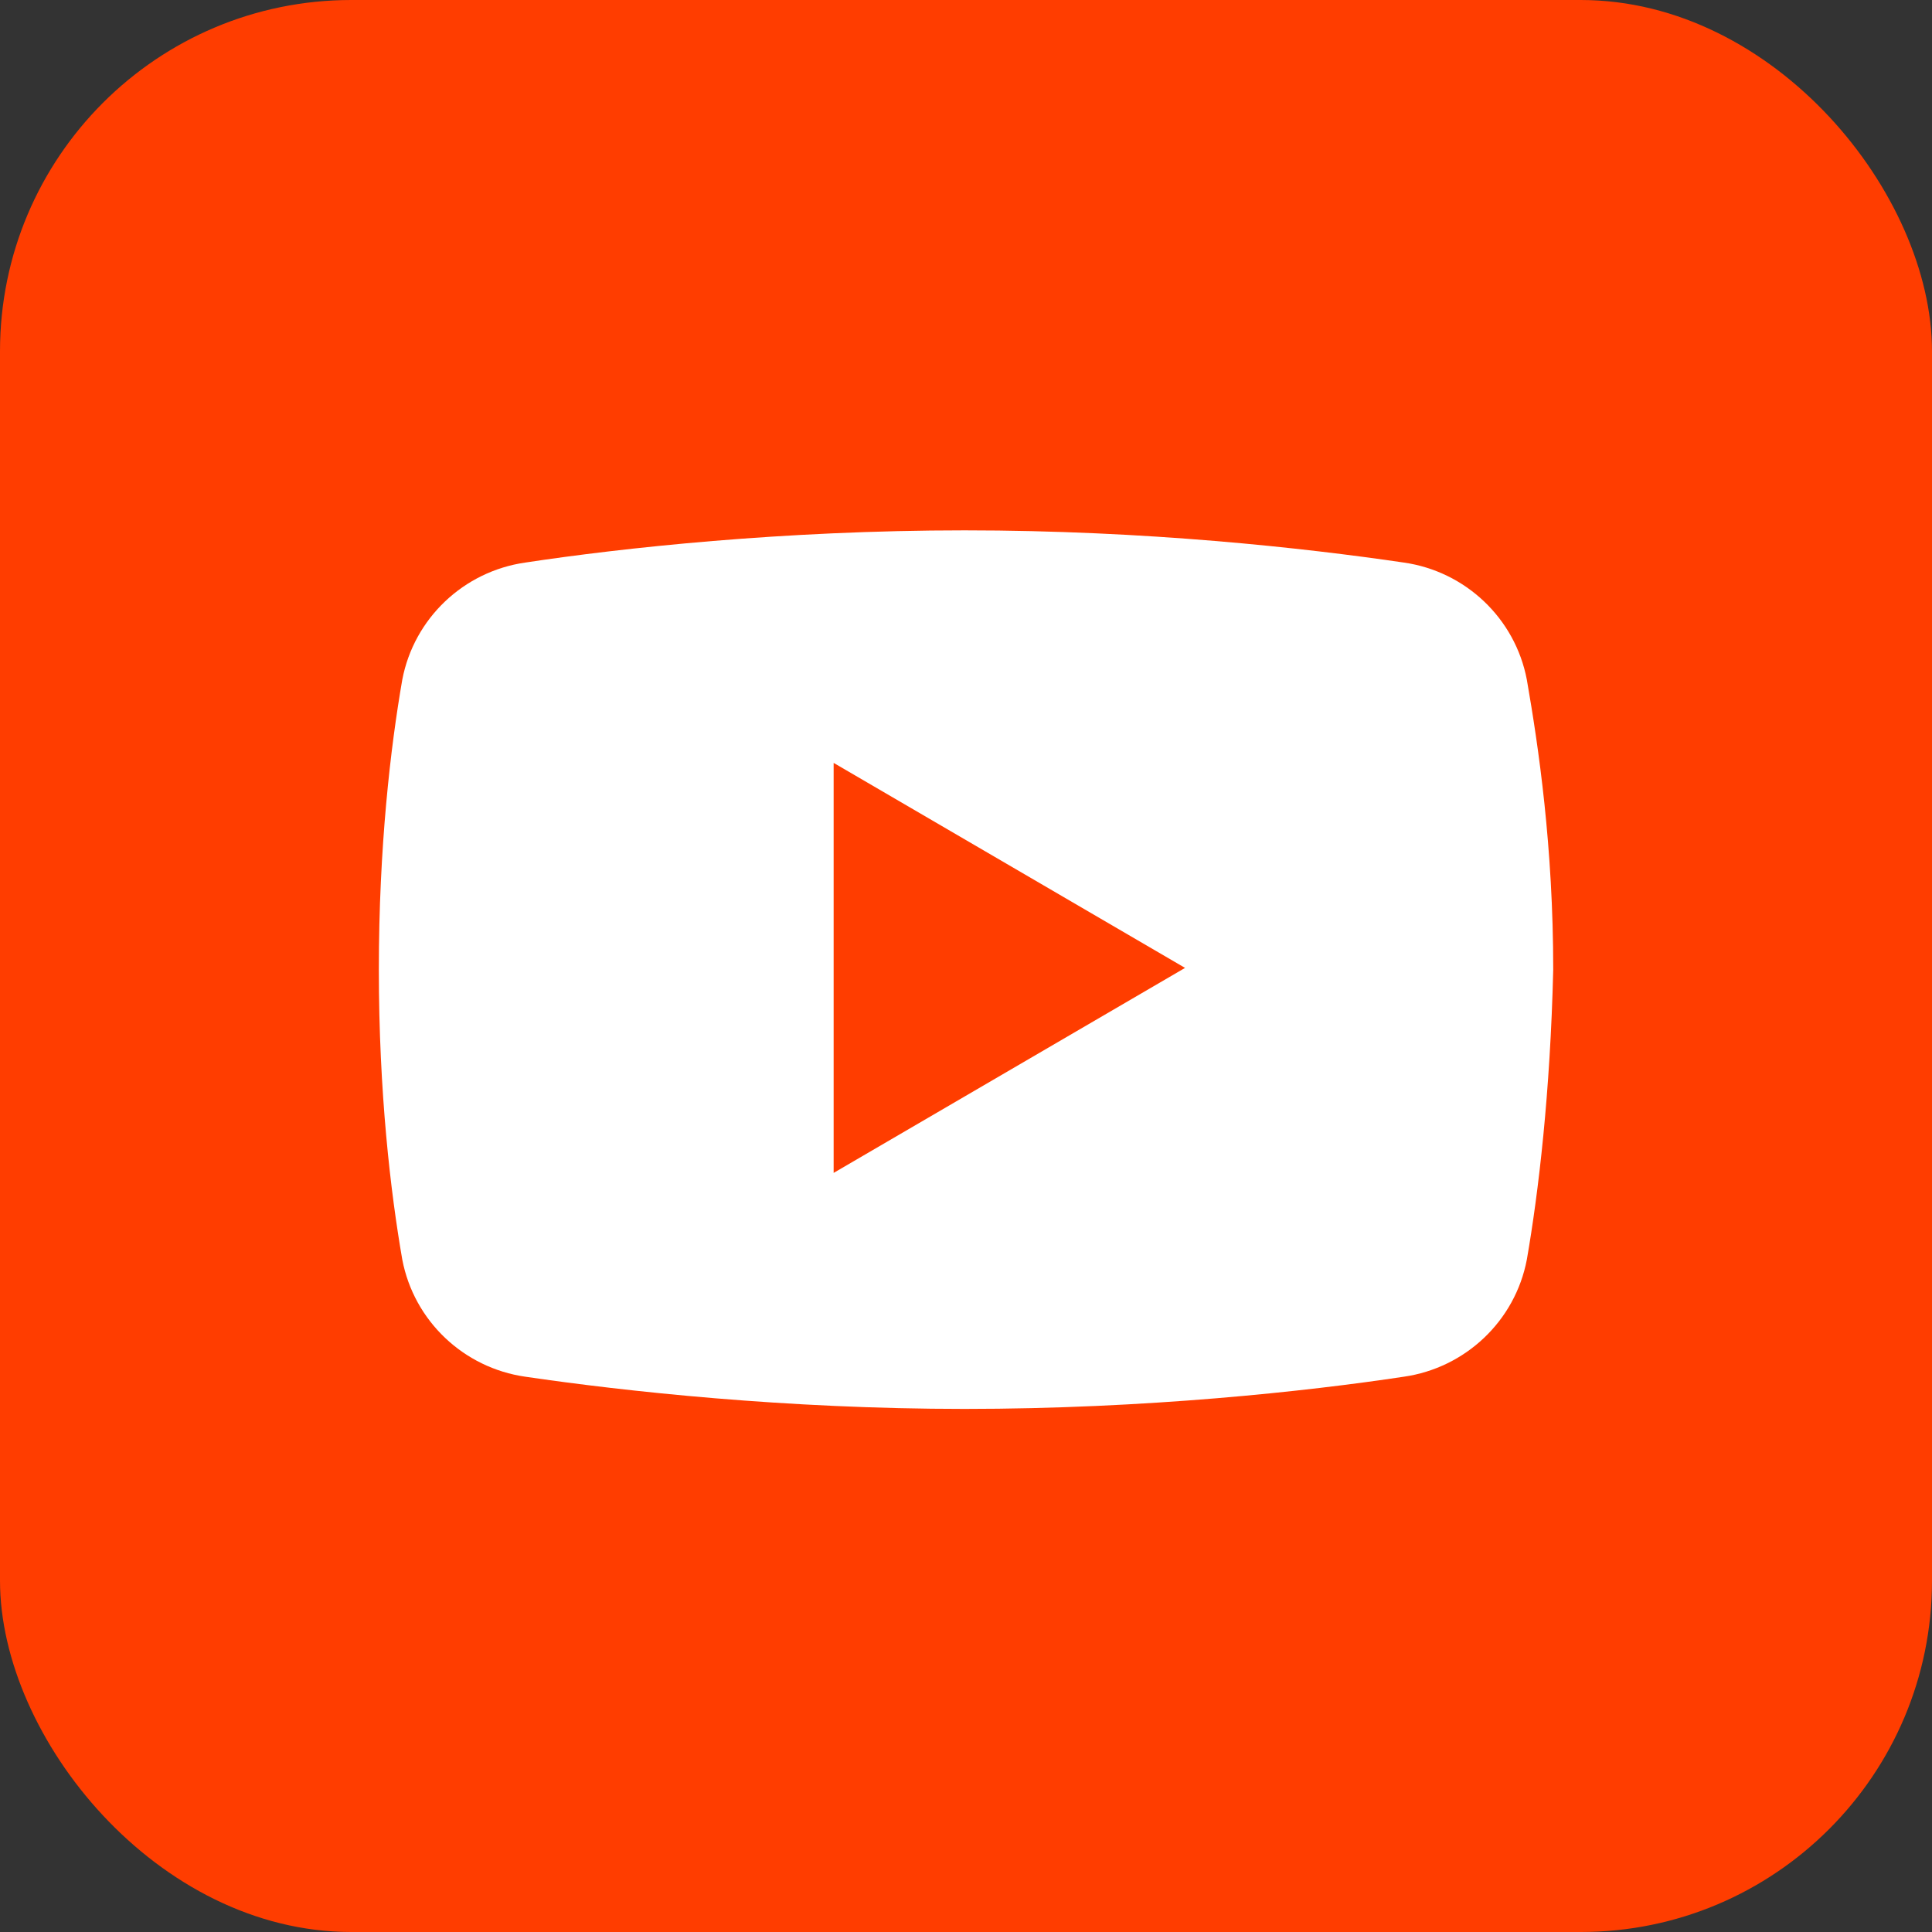 <svg width="55" height="55" viewBox="0 0 55 55" fill="none" xmlns="http://www.w3.org/2000/svg">
<rect x="0" y="0" width="55" height="55" fill="#333333" stroke="none"/>
<rect width="55" height="55" rx="10" fill="#FF3D00"/>
<path d="M43.466 35.857C43.133 37.608 41.715 38.941 39.965 39.192C37.214 39.608 32.628 40.109 27.459 40.109C22.374 40.109 17.788 39.608 14.954 39.192C13.203 38.941 11.786 37.608 11.452 35.857C11.119 33.939 10.785 31.105 10.785 27.603C10.785 24.102 11.119 21.267 11.452 19.35C11.786 17.599 13.203 16.265 14.954 16.015C17.705 15.598 22.29 15.098 27.459 15.098C32.628 15.098 37.13 15.598 39.965 16.015C41.715 16.265 43.133 17.599 43.466 19.35C43.8 21.267 44.217 24.102 44.217 27.603C44.133 31.105 43.8 33.939 43.466 35.857Z" fill="white"/>
<path d="M23.732 33.39V21.718L33.736 27.554L23.732 33.39Z" fill="#FF3D00"/>
</svg>
